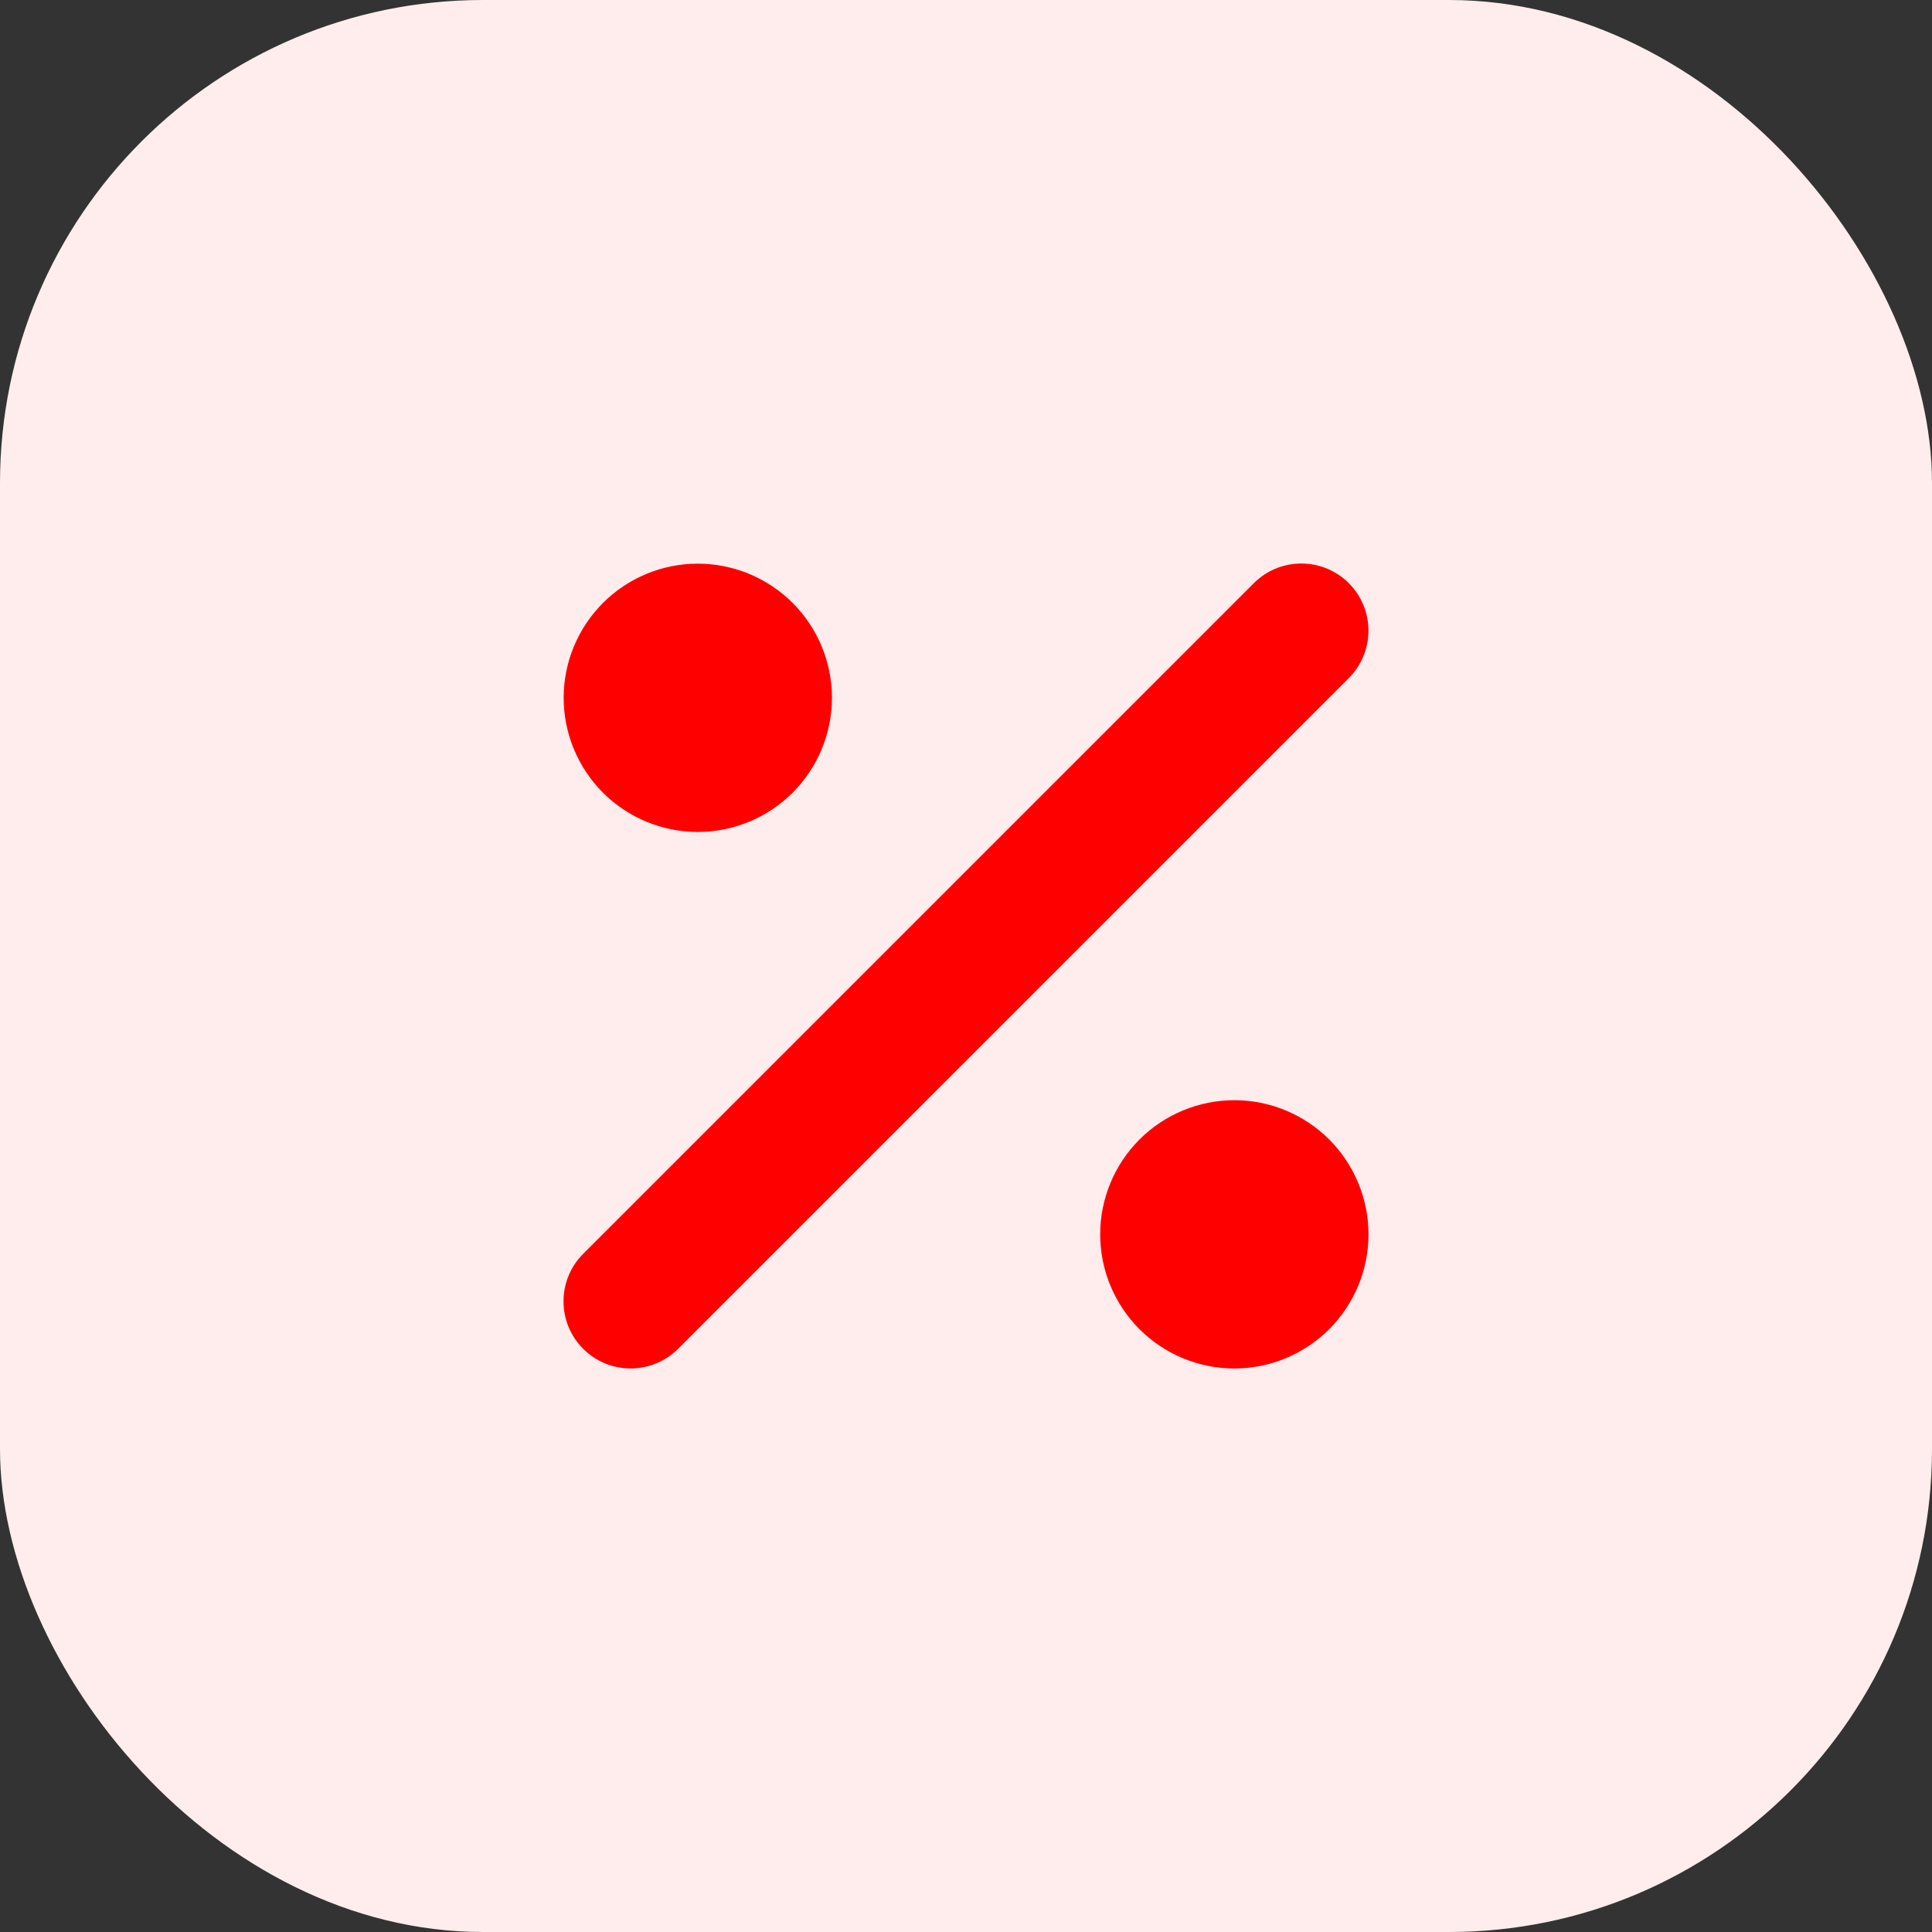 <svg width="24" height="24" viewBox="0 0 24 24" fill="none" xmlns="http://www.w3.org/2000/svg">
<rect x="0" y="0" width="24" height="24" fill="#333333" stroke="none"/>
<rect width="24" height="24" rx="6" fill="#FFEDED"/>
<path d="M16.755 8.424C17.081 8.098 17.081 7.57 16.755 7.244C16.43 6.919 15.901 6.919 15.576 7.244L7.244 15.576C6.919 15.901 6.919 16.43 7.244 16.755C7.57 17.081 8.098 17.081 8.424 16.755L16.755 8.424ZM10.335 8.668C10.335 8.226 10.159 7.803 9.847 7.49C9.534 7.178 9.11 7.002 8.668 7.002C8.226 7.002 7.803 7.178 7.49 7.49C7.178 7.803 7.002 8.226 7.002 8.668C7.002 9.11 7.178 9.534 7.49 9.847C7.803 10.159 8.226 10.335 8.668 10.335C9.11 10.335 9.534 10.159 9.847 9.847C10.159 9.534 10.335 9.11 10.335 8.668ZM17 15.334C17 14.892 16.824 14.468 16.512 14.155C16.199 13.843 15.776 13.667 15.334 13.667C14.892 13.667 14.468 13.843 14.155 14.155C13.843 14.468 13.667 14.892 13.667 15.334C13.667 15.776 13.843 16.199 14.155 16.512C14.468 16.824 14.892 17 15.334 17C15.776 17 16.199 16.824 16.512 16.512C16.824 16.199 17 15.776 17 15.334Z" fill="#FF0000"/>
</svg>
